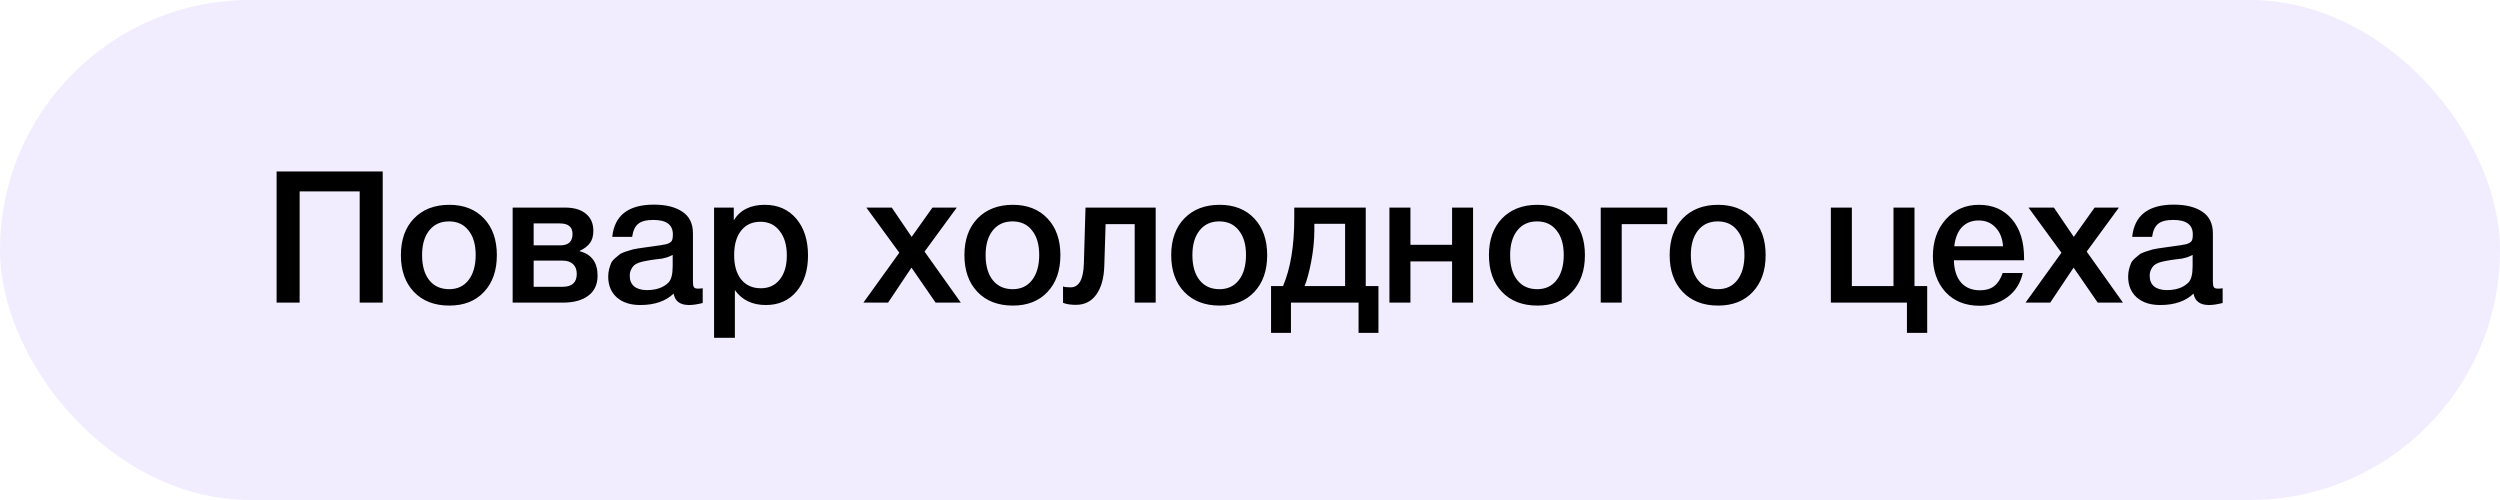 <?xml version="1.0" encoding="UTF-8"?> <svg xmlns="http://www.w3.org/2000/svg" width="190" height="38" viewBox="0 0 190 38" fill="none"> <rect width="190" height="38" rx="19" fill="#BAA9FF" fill-opacity="0.2"></rect> <path d="M29.086 13.032V23H27.336V14.544H22.772V23H21.022V13.032H29.086ZM34.15 15.566C35.251 15.566 36.128 15.911 36.782 16.602C37.435 17.293 37.761 18.221 37.761 19.388C37.761 20.564 37.435 21.497 36.782 22.188C36.138 22.879 35.26 23.224 34.15 23.224C33.02 23.224 32.124 22.879 31.462 22.188C30.799 21.497 30.468 20.564 30.468 19.388C30.468 18.221 30.799 17.293 31.462 16.602C32.133 15.911 33.029 15.566 34.15 15.566ZM35.605 17.512C35.251 17.055 34.756 16.826 34.121 16.826C33.487 16.826 32.987 17.055 32.623 17.512C32.26 17.969 32.078 18.595 32.078 19.388C32.078 20.2 32.26 20.835 32.623 21.292C32.987 21.749 33.492 21.978 34.136 21.978C34.761 21.978 35.251 21.749 35.605 21.292C35.969 20.825 36.151 20.186 36.151 19.374C36.151 18.581 35.969 17.96 35.605 17.512ZM45.416 20.956C45.416 21.609 45.183 22.113 44.716 22.468C44.259 22.823 43.606 23 42.756 23H38.962V15.776H42.952C43.624 15.776 44.147 15.93 44.52 16.238C44.903 16.546 45.094 16.98 45.094 17.54C45.094 17.923 45.01 18.231 44.842 18.464C44.674 18.697 44.413 18.898 44.058 19.066V19.094C44.964 19.327 45.416 19.948 45.416 20.956ZM42.756 19.808H40.558V21.796H42.756C43.475 21.796 43.834 21.469 43.834 20.816C43.834 20.499 43.741 20.251 43.554 20.074C43.368 19.897 43.102 19.808 42.756 19.808ZM42.546 16.98H40.558V18.646H42.588C43.204 18.646 43.512 18.357 43.512 17.778C43.512 17.246 43.19 16.98 42.546 16.98ZM46.532 18.002C46.7 16.369 47.754 15.552 49.696 15.552C50.601 15.552 51.32 15.729 51.852 16.084C52.393 16.439 52.664 16.989 52.664 17.736V21.404C52.664 21.609 52.687 21.749 52.734 21.824C52.79 21.899 52.892 21.936 53.042 21.936C53.154 21.936 53.275 21.927 53.406 21.908V23.028C52.995 23.131 52.65 23.182 52.37 23.182C51.688 23.182 51.296 22.893 51.194 22.314C50.587 22.893 49.742 23.182 48.66 23.182C47.913 23.182 47.32 22.991 46.882 22.608C46.443 22.216 46.224 21.689 46.224 21.026C46.224 20.821 46.247 20.629 46.294 20.452C46.34 20.275 46.392 20.121 46.448 19.99C46.513 19.859 46.611 19.738 46.742 19.626C46.882 19.514 46.994 19.421 47.078 19.346C47.171 19.271 47.316 19.201 47.512 19.136C47.717 19.071 47.866 19.024 47.96 18.996C48.062 18.959 48.235 18.921 48.478 18.884C48.72 18.847 48.879 18.823 48.954 18.814C49.038 18.795 49.206 18.772 49.458 18.744C50.027 18.669 50.414 18.609 50.62 18.562C50.825 18.506 50.965 18.427 51.04 18.324C51.105 18.249 51.138 18.077 51.138 17.806C51.138 17.078 50.643 16.714 49.654 16.714C49.131 16.714 48.748 16.812 48.506 17.008C48.263 17.204 48.109 17.535 48.044 18.002H46.532ZM51.124 19.374C51.002 19.439 50.862 19.5 50.704 19.556C50.545 19.603 50.414 19.635 50.312 19.654C50.218 19.663 50.064 19.682 49.85 19.71C49.644 19.738 49.509 19.757 49.444 19.766C49.248 19.794 49.094 19.822 48.982 19.85C48.87 19.869 48.73 19.906 48.562 19.962C48.403 20.018 48.277 20.088 48.184 20.172C48.1 20.247 48.025 20.354 47.96 20.494C47.894 20.625 47.862 20.783 47.862 20.97C47.862 21.315 47.974 21.581 48.198 21.768C48.431 21.955 48.753 22.048 49.164 22.048C49.873 22.048 50.419 21.857 50.802 21.474C51.016 21.259 51.124 20.844 51.124 20.228V19.374ZM55.767 15.776V16.742C56.252 15.958 57.036 15.566 58.119 15.566C59.118 15.566 59.916 15.916 60.513 16.616C61.11 17.316 61.409 18.249 61.409 19.416C61.409 20.555 61.115 21.469 60.527 22.16C59.948 22.841 59.174 23.182 58.203 23.182C57.176 23.182 56.392 22.804 55.851 22.048V25.674H54.269V15.776H55.767ZM57.797 16.854C57.172 16.854 56.682 17.078 56.327 17.526C55.972 17.974 55.795 18.595 55.795 19.388C55.795 20.172 55.972 20.788 56.327 21.236C56.691 21.684 57.19 21.908 57.825 21.908C58.432 21.908 58.912 21.684 59.267 21.236C59.622 20.788 59.799 20.181 59.799 19.416C59.799 18.632 59.617 18.011 59.253 17.554C58.898 17.087 58.413 16.854 57.797 16.854ZM68.348 19.206L65.842 15.776H67.774L69.286 18.002L70.868 15.776H72.716L70.266 19.122L73.024 23H71.106L69.272 20.34L67.494 23H65.618L68.348 19.206ZM76.978 15.566C78.079 15.566 78.956 15.911 79.609 16.602C80.263 17.293 80.59 18.221 80.59 19.388C80.59 20.564 80.263 21.497 79.609 22.188C78.966 22.879 78.088 23.224 76.978 23.224C75.848 23.224 74.952 22.879 74.29 22.188C73.627 21.497 73.296 20.564 73.296 19.388C73.296 18.221 73.627 17.293 74.29 16.602C74.962 15.911 75.858 15.566 76.978 15.566ZM78.433 17.512C78.079 17.055 77.584 16.826 76.95 16.826C76.315 16.826 75.816 17.055 75.451 17.512C75.088 17.969 74.906 18.595 74.906 19.388C74.906 20.2 75.088 20.835 75.451 21.292C75.816 21.749 76.32 21.978 76.963 21.978C77.589 21.978 78.079 21.749 78.433 21.292C78.797 20.825 78.98 20.186 78.98 19.374C78.98 18.581 78.797 17.96 78.433 17.512ZM87.832 23H86.237V17.036H84.025L83.927 20.2C83.898 21.143 83.693 21.875 83.311 22.398C82.937 22.911 82.424 23.168 81.77 23.168C81.369 23.168 81.043 23.117 80.79 23.014V21.768C80.884 21.815 81.075 21.838 81.365 21.838C81.999 21.838 82.335 21.241 82.373 20.046L82.499 15.776H87.832V23ZM92.694 15.566C93.795 15.566 94.672 15.911 95.326 16.602C95.979 17.293 96.306 18.221 96.306 19.388C96.306 20.564 95.979 21.497 95.326 22.188C94.682 22.879 93.804 23.224 92.694 23.224C91.564 23.224 90.668 22.879 90.006 22.188C89.343 21.497 89.012 20.564 89.012 19.388C89.012 18.221 89.343 17.293 90.006 16.602C90.678 15.911 91.574 15.566 92.694 15.566ZM94.15 17.512C93.795 17.055 93.3 16.826 92.666 16.826C92.031 16.826 91.532 17.055 91.168 17.512C90.804 17.969 90.622 18.595 90.622 19.388C90.622 20.2 90.804 20.835 91.168 21.292C91.532 21.749 92.036 21.978 92.68 21.978C93.305 21.978 93.795 21.749 94.15 21.292C94.514 20.825 94.696 20.186 94.696 19.374C94.696 18.581 94.514 17.96 94.15 17.512ZM104.762 25.296H103.25V23H98.112V25.296H96.6V21.74H97.51C98.08 20.405 98.364 18.688 98.364 16.588V15.776H103.796V21.74H104.762V25.296ZM102.228 21.74V17.008H99.89V17.498C99.89 18.254 99.811 19.047 99.652 19.878C99.494 20.699 99.326 21.32 99.148 21.74H102.228ZM107.193 23H105.597V15.776H107.193V18.604H110.357V15.776H111.953V23H110.357V19.864H107.193V23ZM116.842 15.566C117.943 15.566 118.821 15.911 119.474 16.602C120.127 17.293 120.454 18.221 120.454 19.388C120.454 20.564 120.127 21.497 119.474 22.188C118.83 22.879 117.953 23.224 116.842 23.224C115.713 23.224 114.817 22.879 114.154 22.188C113.491 21.497 113.16 20.564 113.16 19.388C113.16 18.221 113.491 17.293 114.154 16.602C114.826 15.911 115.722 15.566 116.842 15.566ZM118.298 17.512C117.943 17.055 117.449 16.826 116.814 16.826C116.179 16.826 115.68 17.055 115.316 17.512C114.952 17.969 114.77 18.595 114.77 19.388C114.77 20.2 114.952 20.835 115.316 21.292C115.68 21.749 116.184 21.978 116.828 21.978C117.453 21.978 117.943 21.749 118.298 21.292C118.662 20.825 118.844 20.186 118.844 19.374C118.844 18.581 118.662 17.96 118.298 17.512ZM126.709 17.036H123.251V23H121.655V15.776H126.709V17.036ZM130.576 15.566C131.677 15.566 132.554 15.911 133.208 16.602C133.861 17.293 134.188 18.221 134.188 19.388C134.188 20.564 133.861 21.497 133.208 22.188C132.564 22.879 131.686 23.224 130.576 23.224C129.446 23.224 128.55 22.879 127.888 22.188C127.225 21.497 126.894 20.564 126.894 19.388C126.894 18.221 127.225 17.293 127.888 16.602C128.56 15.911 129.456 15.566 130.576 15.566ZM132.032 17.512C131.677 17.055 131.182 16.826 130.548 16.826C129.913 16.826 129.414 17.055 129.05 17.512C128.686 17.969 128.504 18.595 128.504 19.388C128.504 20.2 128.686 20.835 129.05 21.292C129.414 21.749 129.918 21.978 130.562 21.978C131.187 21.978 131.677 21.749 132.032 21.292C132.396 20.825 132.578 20.186 132.578 19.374C132.578 18.581 132.396 17.96 132.032 17.512ZM145.501 21.74H146.467V25.296H144.927V23H139.145V15.776H140.741V21.74H143.905V15.776H145.501V21.74ZM153.731 20.746C153.553 21.53 153.166 22.141 152.569 22.58C151.981 23.019 151.276 23.238 150.455 23.238C149.363 23.238 148.495 22.888 147.851 22.188C147.216 21.479 146.899 20.573 146.899 19.472C146.899 18.343 147.225 17.409 147.879 16.672C148.541 15.935 149.381 15.566 150.399 15.566C151.453 15.566 152.289 15.93 152.905 16.658C153.521 17.377 153.829 18.361 153.829 19.612V19.78H148.495C148.513 20.508 148.695 21.073 149.041 21.474C149.386 21.866 149.867 22.062 150.483 22.062C150.921 22.062 151.276 21.959 151.547 21.754C151.827 21.539 152.046 21.203 152.205 20.746H153.731ZM152.233 18.716C152.186 18.109 151.995 17.633 151.659 17.288C151.332 16.933 150.907 16.756 150.385 16.756C149.862 16.756 149.437 16.924 149.111 17.26C148.793 17.596 148.597 18.081 148.523 18.716H152.233ZM156.67 19.206L154.164 15.776H156.096L157.608 18.002L159.19 15.776H161.038L158.588 19.122L161.346 23H159.428L157.594 20.34L155.816 23H153.94L156.67 19.206ZM162.047 18.002C162.215 16.369 163.27 15.552 165.211 15.552C166.117 15.552 166.835 15.729 167.367 16.084C167.909 16.439 168.179 16.989 168.179 17.736V21.404C168.179 21.609 168.203 21.749 168.249 21.824C168.305 21.899 168.408 21.936 168.557 21.936C168.669 21.936 168.791 21.927 168.921 21.908V23.028C168.511 23.131 168.165 23.182 167.885 23.182C167.204 23.182 166.812 22.893 166.709 22.314C166.103 22.893 165.258 23.182 164.175 23.182C163.429 23.182 162.836 22.991 162.397 22.608C161.959 22.216 161.739 21.689 161.739 21.026C161.739 20.821 161.763 20.629 161.809 20.452C161.856 20.275 161.907 20.121 161.963 19.99C162.029 19.859 162.127 19.738 162.257 19.626C162.397 19.514 162.509 19.421 162.593 19.346C162.687 19.271 162.831 19.201 163.027 19.136C163.233 19.071 163.382 19.024 163.475 18.996C163.578 18.959 163.751 18.921 163.993 18.884C164.236 18.847 164.395 18.823 164.469 18.814C164.553 18.795 164.721 18.772 164.973 18.744C165.543 18.669 165.93 18.609 166.135 18.562C166.341 18.506 166.481 18.427 166.555 18.324C166.621 18.249 166.653 18.077 166.653 17.806C166.653 17.078 166.159 16.714 165.169 16.714C164.647 16.714 164.264 16.812 164.021 17.008C163.779 17.204 163.625 17.535 163.559 18.002H162.047ZM166.639 19.374C166.518 19.439 166.378 19.5 166.219 19.556C166.061 19.603 165.93 19.635 165.827 19.654C165.734 19.663 165.58 19.682 165.365 19.71C165.16 19.738 165.025 19.757 164.959 19.766C164.763 19.794 164.609 19.822 164.497 19.85C164.385 19.869 164.245 19.906 164.077 19.962C163.919 20.018 163.793 20.088 163.699 20.172C163.615 20.247 163.541 20.354 163.475 20.494C163.41 20.625 163.377 20.783 163.377 20.97C163.377 21.315 163.489 21.581 163.713 21.768C163.947 21.955 164.269 22.048 164.679 22.048C165.389 22.048 165.935 21.857 166.317 21.474C166.532 21.259 166.639 20.844 166.639 20.228V19.374Z" fill="black"></path> </svg> 